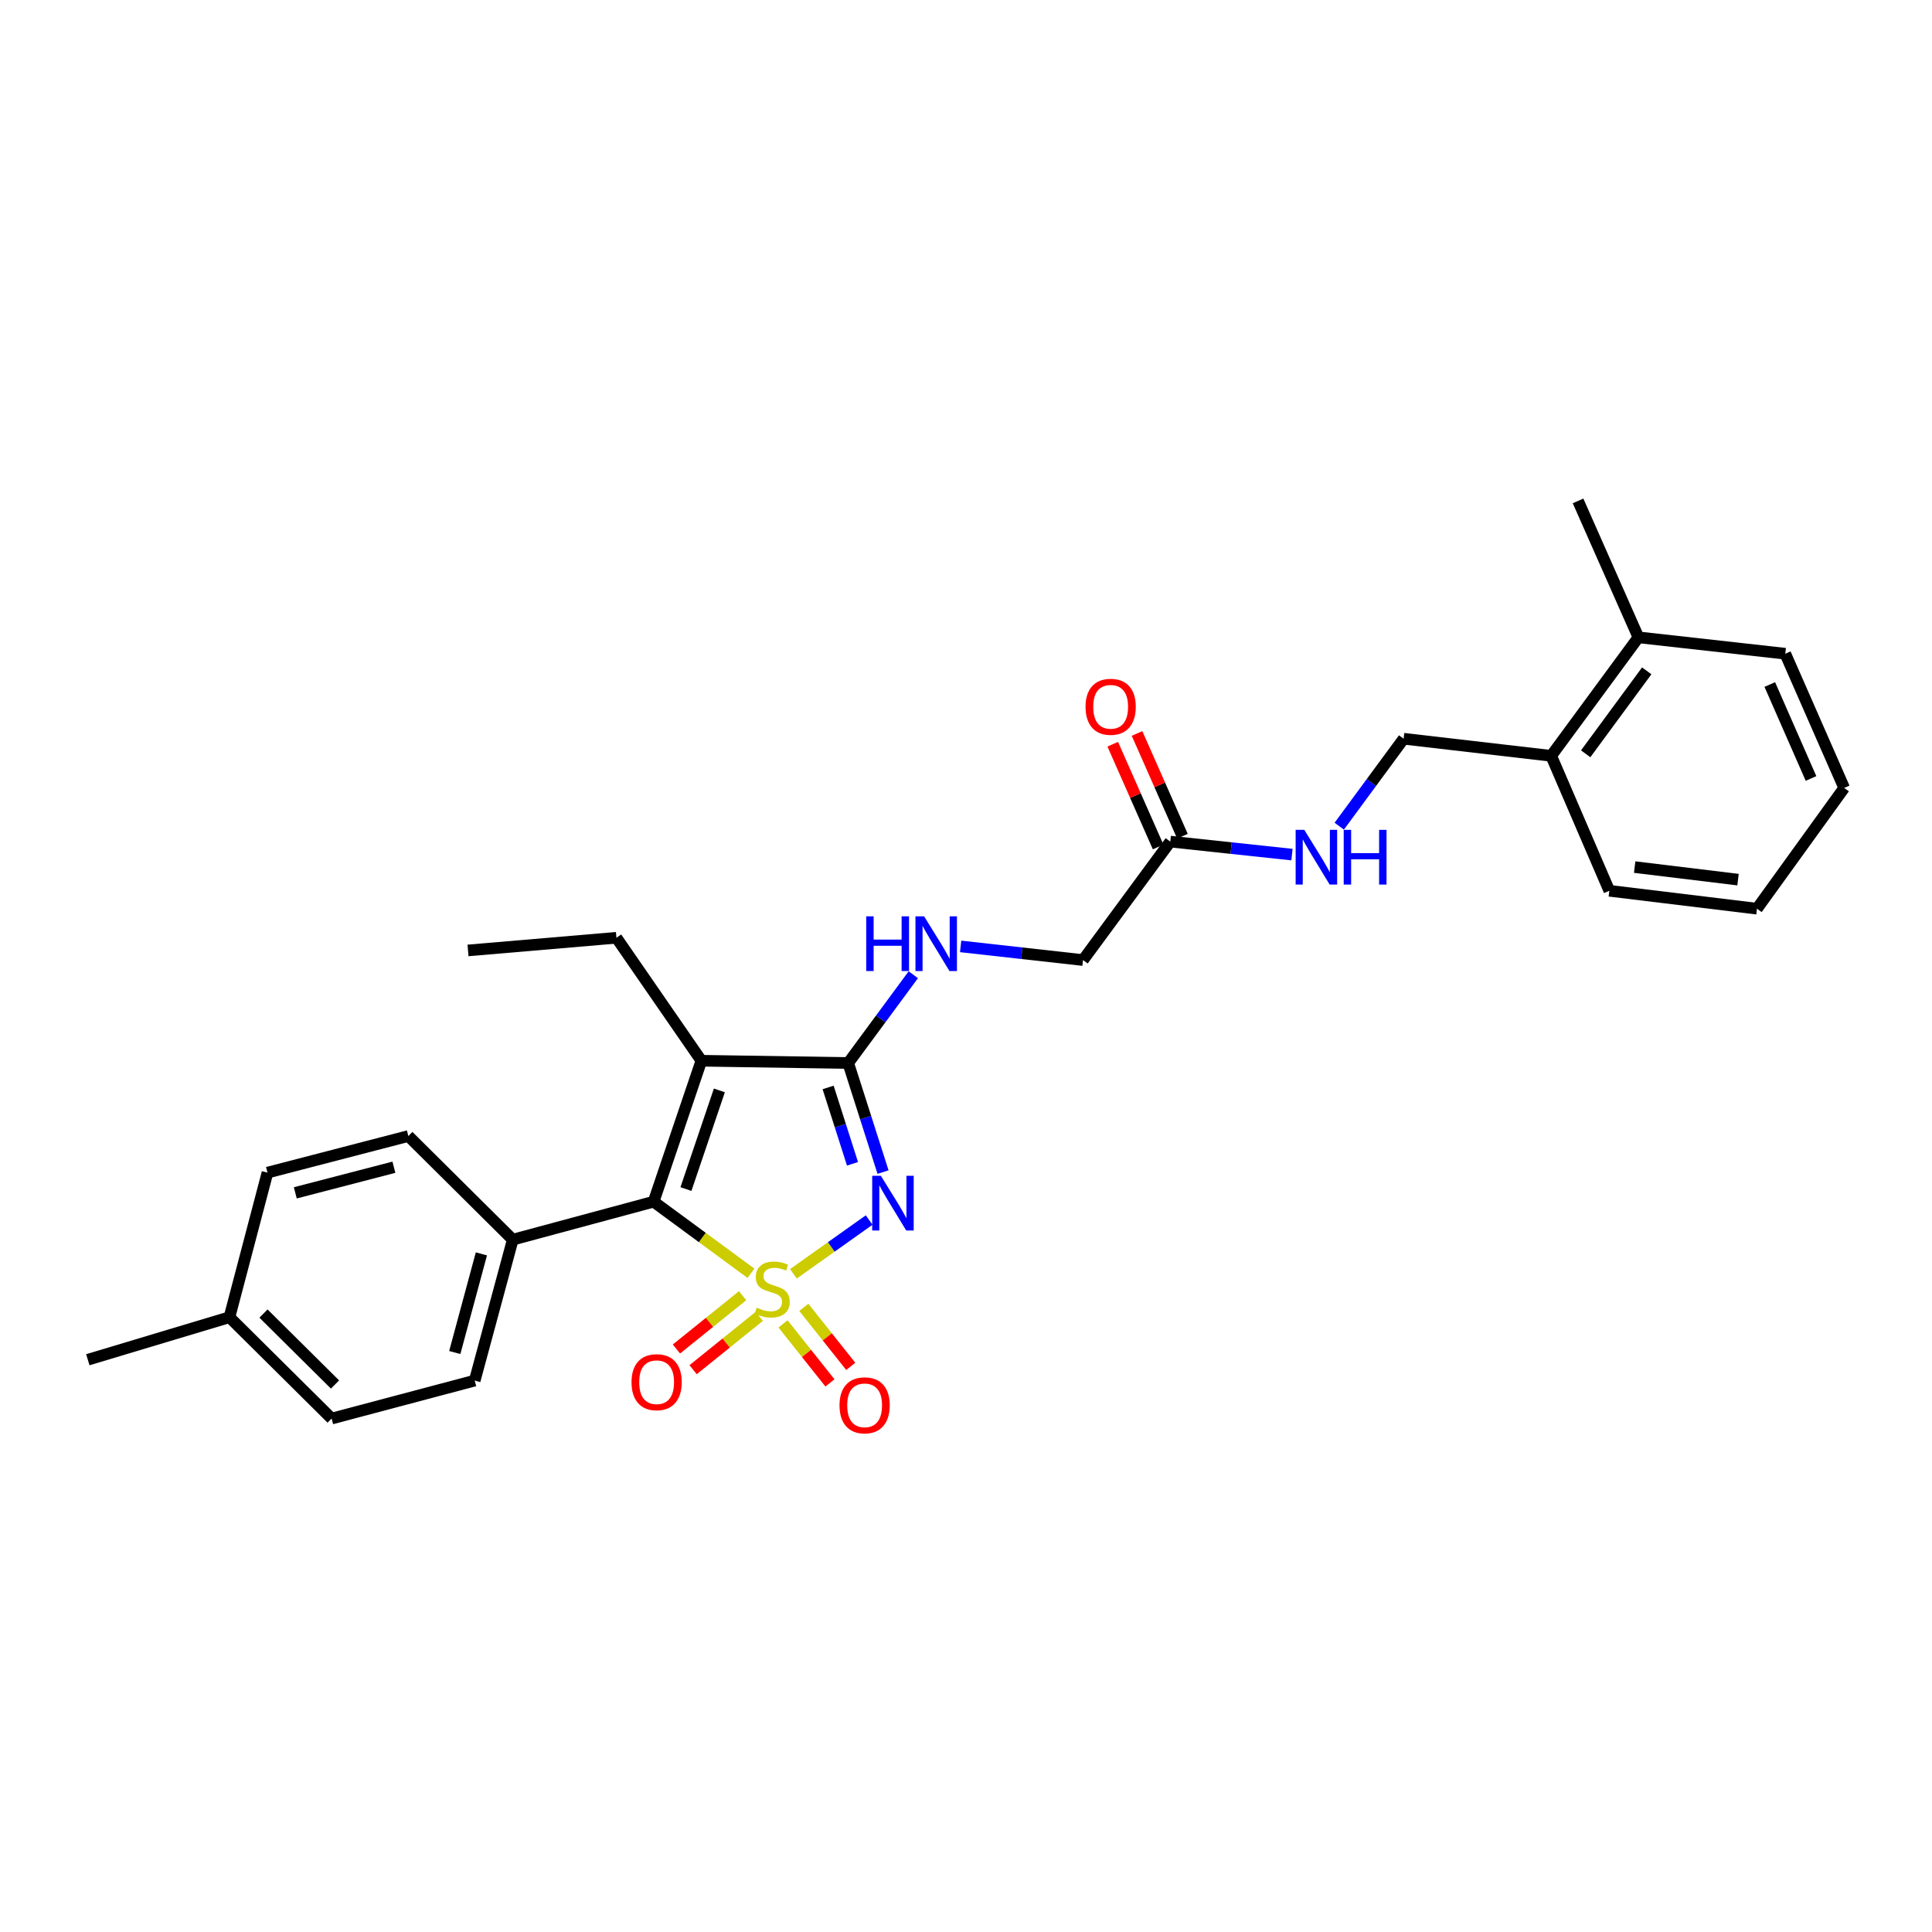 <?xml version='1.0' encoding='iso-8859-1'?>
<svg version='1.1' baseProfile='full'
              xmlns='http://www.w3.org/2000/svg'
                      xmlns:rdkit='http://www.rdkit.org/xml'
                      xmlns:xlink='http://www.w3.org/1999/xlink'
                  xml:space='preserve'
width='1000px' height='1000px' viewBox='0 0 1000 1000'>
<!-- END OF HEADER -->
<rect style='opacity:1.0;fill:#FFFFFF;stroke:none' width='1000' height='1000' x='0' y='0'> </rect>
<path class='bond-0' d='M 410.673,659.319 L 430.271,645.403' style='fill:none;fill-rule:evenodd;stroke:#CCCC00;stroke-width:6px;stroke-linecap:butt;stroke-linejoin:miter;stroke-opacity:1' />
<path class='bond-0' d='M 430.271,645.403 L 449.869,631.487' style='fill:none;fill-rule:evenodd;stroke:#0000FF;stroke-width:6px;stroke-linecap:butt;stroke-linejoin:miter;stroke-opacity:1' />
<path class='bond-1' d='M 388.692,659.048 L 363.501,640.519' style='fill:none;fill-rule:evenodd;stroke:#CCCC00;stroke-width:6px;stroke-linecap:butt;stroke-linejoin:miter;stroke-opacity:1' />
<path class='bond-1' d='M 363.501,640.519 L 338.311,621.99' style='fill:none;fill-rule:evenodd;stroke:#000000;stroke-width:6px;stroke-linecap:butt;stroke-linejoin:miter;stroke-opacity:1' />
<path class='bond-4' d='M 384.361,670.642 L 367.241,684.442' style='fill:none;fill-rule:evenodd;stroke:#CCCC00;stroke-width:6px;stroke-linecap:butt;stroke-linejoin:miter;stroke-opacity:1' />
<path class='bond-4' d='M 367.241,684.442 L 350.121,698.242' style='fill:none;fill-rule:evenodd;stroke:#FF0000;stroke-width:6px;stroke-linecap:butt;stroke-linejoin:miter;stroke-opacity:1' />
<path class='bond-4' d='M 392.992,681.349 L 375.872,695.149' style='fill:none;fill-rule:evenodd;stroke:#CCCC00;stroke-width:6px;stroke-linecap:butt;stroke-linejoin:miter;stroke-opacity:1' />
<path class='bond-4' d='M 375.872,695.149 L 358.752,708.949' style='fill:none;fill-rule:evenodd;stroke:#FF0000;stroke-width:6px;stroke-linecap:butt;stroke-linejoin:miter;stroke-opacity:1' />
<path class='bond-5' d='M 405.297,685.245 L 417.439,700.517' style='fill:none;fill-rule:evenodd;stroke:#CCCC00;stroke-width:6px;stroke-linecap:butt;stroke-linejoin:miter;stroke-opacity:1' />
<path class='bond-5' d='M 417.439,700.517 L 429.582,715.789' style='fill:none;fill-rule:evenodd;stroke:#FF0000;stroke-width:6px;stroke-linecap:butt;stroke-linejoin:miter;stroke-opacity:1' />
<path class='bond-5' d='M 416.061,676.686 L 428.204,691.958' style='fill:none;fill-rule:evenodd;stroke:#CCCC00;stroke-width:6px;stroke-linecap:butt;stroke-linejoin:miter;stroke-opacity:1' />
<path class='bond-5' d='M 428.204,691.958 L 440.347,707.23' style='fill:none;fill-rule:evenodd;stroke:#FF0000;stroke-width:6px;stroke-linecap:butt;stroke-linejoin:miter;stroke-opacity:1' />
<path class='bond-2' d='M 457.06,606.675 L 448.046,578.443' style='fill:none;fill-rule:evenodd;stroke:#0000FF;stroke-width:6px;stroke-linecap:butt;stroke-linejoin:miter;stroke-opacity:1' />
<path class='bond-2' d='M 448.046,578.443 L 439.031,550.21' style='fill:none;fill-rule:evenodd;stroke:#000000;stroke-width:6px;stroke-linecap:butt;stroke-linejoin:miter;stroke-opacity:1' />
<path class='bond-2' d='M 441.255,602.388 L 434.945,582.626' style='fill:none;fill-rule:evenodd;stroke:#0000FF;stroke-width:6px;stroke-linecap:butt;stroke-linejoin:miter;stroke-opacity:1' />
<path class='bond-2' d='M 434.945,582.626 L 428.635,562.863' style='fill:none;fill-rule:evenodd;stroke:#000000;stroke-width:6px;stroke-linecap:butt;stroke-linejoin:miter;stroke-opacity:1' />
<path class='bond-3' d='M 338.311,621.99 L 363.027,549.034' style='fill:none;fill-rule:evenodd;stroke:#000000;stroke-width:6px;stroke-linecap:butt;stroke-linejoin:miter;stroke-opacity:1' />
<path class='bond-3' d='M 355.043,615.459 L 372.344,564.39' style='fill:none;fill-rule:evenodd;stroke:#000000;stroke-width:6px;stroke-linecap:butt;stroke-linejoin:miter;stroke-opacity:1' />
<path class='bond-7' d='M 338.311,621.99 L 265.4,641.648' style='fill:none;fill-rule:evenodd;stroke:#000000;stroke-width:6px;stroke-linecap:butt;stroke-linejoin:miter;stroke-opacity:1' />
<path class='bond-6' d='M 439.031,550.21 L 455.875,527.368' style='fill:none;fill-rule:evenodd;stroke:#000000;stroke-width:6px;stroke-linecap:butt;stroke-linejoin:miter;stroke-opacity:1' />
<path class='bond-6' d='M 455.875,527.368 L 472.718,504.526' style='fill:none;fill-rule:evenodd;stroke:#0000FF;stroke-width:6px;stroke-linecap:butt;stroke-linejoin:miter;stroke-opacity:1' />
<path class='bond-28' d='M 439.031,550.21 L 363.027,549.034' style='fill:none;fill-rule:evenodd;stroke:#000000;stroke-width:6px;stroke-linecap:butt;stroke-linejoin:miter;stroke-opacity:1' />
<path class='bond-17' d='M 363.027,549.034 L 319.065,485.383' style='fill:none;fill-rule:evenodd;stroke:#000000;stroke-width:6px;stroke-linecap:butt;stroke-linejoin:miter;stroke-opacity:1' />
<path class='bond-13' d='M 497.226,489.859 L 528.899,493.393' style='fill:none;fill-rule:evenodd;stroke:#0000FF;stroke-width:6px;stroke-linecap:butt;stroke-linejoin:miter;stroke-opacity:1' />
<path class='bond-13' d='M 528.899,493.393 L 560.571,496.928' style='fill:none;fill-rule:evenodd;stroke:#000000;stroke-width:6px;stroke-linecap:butt;stroke-linejoin:miter;stroke-opacity:1' />
<path class='bond-14' d='M 265.4,641.648 L 245.712,714.589' style='fill:none;fill-rule:evenodd;stroke:#000000;stroke-width:6px;stroke-linecap:butt;stroke-linejoin:miter;stroke-opacity:1' />
<path class='bond-14' d='M 249.17,649.005 L 235.388,700.064' style='fill:none;fill-rule:evenodd;stroke:#000000;stroke-width:6px;stroke-linecap:butt;stroke-linejoin:miter;stroke-opacity:1' />
<path class='bond-15' d='M 265.4,641.648 L 211.361,588.006' style='fill:none;fill-rule:evenodd;stroke:#000000;stroke-width:6px;stroke-linecap:butt;stroke-linejoin:miter;stroke-opacity:1' />
<path class='bond-8' d='M 605.74,435.607 L 560.571,496.928' style='fill:none;fill-rule:evenodd;stroke:#000000;stroke-width:6px;stroke-linecap:butt;stroke-linejoin:miter;stroke-opacity:1' />
<path class='bond-9' d='M 605.74,435.607 L 637.231,438.974' style='fill:none;fill-rule:evenodd;stroke:#000000;stroke-width:6px;stroke-linecap:butt;stroke-linejoin:miter;stroke-opacity:1' />
<path class='bond-9' d='M 637.231,438.974 L 668.721,442.34' style='fill:none;fill-rule:evenodd;stroke:#0000FF;stroke-width:6px;stroke-linecap:butt;stroke-linejoin:miter;stroke-opacity:1' />
<path class='bond-12' d='M 612.03,432.828 L 600.279,406.236' style='fill:none;fill-rule:evenodd;stroke:#000000;stroke-width:6px;stroke-linecap:butt;stroke-linejoin:miter;stroke-opacity:1' />
<path class='bond-12' d='M 600.279,406.236 L 588.529,379.643' style='fill:none;fill-rule:evenodd;stroke:#FF0000;stroke-width:6px;stroke-linecap:butt;stroke-linejoin:miter;stroke-opacity:1' />
<path class='bond-12' d='M 599.451,438.387 L 587.7,411.794' style='fill:none;fill-rule:evenodd;stroke:#000000;stroke-width:6px;stroke-linecap:butt;stroke-linejoin:miter;stroke-opacity:1' />
<path class='bond-12' d='M 587.7,411.794 L 575.95,385.202' style='fill:none;fill-rule:evenodd;stroke:#FF0000;stroke-width:6px;stroke-linecap:butt;stroke-linejoin:miter;stroke-opacity:1' />
<path class='bond-11' d='M 693.192,427.627 L 709.854,404.999' style='fill:none;fill-rule:evenodd;stroke:#0000FF;stroke-width:6px;stroke-linecap:butt;stroke-linejoin:miter;stroke-opacity:1' />
<path class='bond-11' d='M 709.854,404.999 L 726.516,382.371' style='fill:none;fill-rule:evenodd;stroke:#000000;stroke-width:6px;stroke-linecap:butt;stroke-linejoin:miter;stroke-opacity:1' />
<path class='bond-10' d='M 802.895,391.218 L 726.516,382.371' style='fill:none;fill-rule:evenodd;stroke:#000000;stroke-width:6px;stroke-linecap:butt;stroke-linejoin:miter;stroke-opacity:1' />
<path class='bond-16' d='M 802.895,391.218 L 848.041,329.883' style='fill:none;fill-rule:evenodd;stroke:#000000;stroke-width:6px;stroke-linecap:butt;stroke-linejoin:miter;stroke-opacity:1' />
<path class='bond-16' d='M 820.743,390.17 L 852.345,347.235' style='fill:none;fill-rule:evenodd;stroke:#000000;stroke-width:6px;stroke-linecap:butt;stroke-linejoin:miter;stroke-opacity:1' />
<path class='bond-21' d='M 802.895,391.218 L 832.982,461.065' style='fill:none;fill-rule:evenodd;stroke:#000000;stroke-width:6px;stroke-linecap:butt;stroke-linejoin:miter;stroke-opacity:1' />
<path class='bond-18' d='M 245.712,714.589 L 171.648,734.247' style='fill:none;fill-rule:evenodd;stroke:#000000;stroke-width:6px;stroke-linecap:butt;stroke-linejoin:miter;stroke-opacity:1' />
<path class='bond-19' d='M 211.361,588.006 L 138.451,606.946' style='fill:none;fill-rule:evenodd;stroke:#000000;stroke-width:6px;stroke-linecap:butt;stroke-linejoin:miter;stroke-opacity:1' />
<path class='bond-19' d='M 203.882,604.158 L 152.845,617.416' style='fill:none;fill-rule:evenodd;stroke:#000000;stroke-width:6px;stroke-linecap:butt;stroke-linejoin:miter;stroke-opacity:1' />
<path class='bond-22' d='M 848.041,329.883 L 816.8,259.272' style='fill:none;fill-rule:evenodd;stroke:#000000;stroke-width:6px;stroke-linecap:butt;stroke-linejoin:miter;stroke-opacity:1' />
<path class='bond-23' d='M 848.041,329.883 L 924.061,338.363' style='fill:none;fill-rule:evenodd;stroke:#000000;stroke-width:6px;stroke-linecap:butt;stroke-linejoin:miter;stroke-opacity:1' />
<path class='bond-25' d='M 319.065,485.383 L 242.243,491.946' style='fill:none;fill-rule:evenodd;stroke:#000000;stroke-width:6px;stroke-linecap:butt;stroke-linejoin:miter;stroke-opacity:1' />
<path class='bond-29' d='M 171.648,734.247 L 118.762,681.79' style='fill:none;fill-rule:evenodd;stroke:#000000;stroke-width:6px;stroke-linecap:butt;stroke-linejoin:miter;stroke-opacity:1' />
<path class='bond-29' d='M 173.4,716.615 L 136.38,679.895' style='fill:none;fill-rule:evenodd;stroke:#000000;stroke-width:6px;stroke-linecap:butt;stroke-linejoin:miter;stroke-opacity:1' />
<path class='bond-20' d='M 138.451,606.946 L 118.762,681.79' style='fill:none;fill-rule:evenodd;stroke:#000000;stroke-width:6px;stroke-linecap:butt;stroke-linejoin:miter;stroke-opacity:1' />
<path class='bond-24' d='M 118.762,681.79 L 45.455,703.793' style='fill:none;fill-rule:evenodd;stroke:#000000;stroke-width:6px;stroke-linecap:butt;stroke-linejoin:miter;stroke-opacity:1' />
<path class='bond-27' d='M 832.982,461.065 L 909.407,470.34' style='fill:none;fill-rule:evenodd;stroke:#000000;stroke-width:6px;stroke-linecap:butt;stroke-linejoin:miter;stroke-opacity:1' />
<path class='bond-27' d='M 846.103,448.804 L 899.6,455.296' style='fill:none;fill-rule:evenodd;stroke:#000000;stroke-width:6px;stroke-linecap:butt;stroke-linejoin:miter;stroke-opacity:1' />
<path class='bond-30' d='M 924.061,338.363 L 954.545,407.828' style='fill:none;fill-rule:evenodd;stroke:#000000;stroke-width:6px;stroke-linecap:butt;stroke-linejoin:miter;stroke-opacity:1' />
<path class='bond-30' d='M 916.041,354.309 L 937.38,402.934' style='fill:none;fill-rule:evenodd;stroke:#000000;stroke-width:6px;stroke-linecap:butt;stroke-linejoin:miter;stroke-opacity:1' />
<path class='bond-26' d='M 954.545,407.828 L 909.407,470.34' style='fill:none;fill-rule:evenodd;stroke:#000000;stroke-width:6px;stroke-linecap:butt;stroke-linejoin:miter;stroke-opacity:1' />
<path  class='atom-0' d='M 391.677 676.848
Q 391.997 676.968, 393.317 677.528
Q 394.637 678.088, 396.077 678.448
Q 397.557 678.768, 398.997 678.768
Q 401.677 678.768, 403.237 677.488
Q 404.797 676.168, 404.797 673.888
Q 404.797 672.328, 403.997 671.368
Q 403.237 670.408, 402.037 669.888
Q 400.837 669.368, 398.837 668.768
Q 396.317 668.008, 394.797 667.288
Q 393.317 666.568, 392.237 665.048
Q 391.197 663.528, 391.197 660.968
Q 391.197 657.408, 393.597 655.208
Q 396.037 653.008, 400.837 653.008
Q 404.117 653.008, 407.837 654.568
L 406.917 657.648
Q 403.517 656.248, 400.957 656.248
Q 398.197 656.248, 396.677 657.408
Q 395.157 658.528, 395.197 660.488
Q 395.197 662.008, 395.957 662.928
Q 396.757 663.848, 397.877 664.368
Q 399.037 664.888, 400.957 665.488
Q 403.517 666.288, 405.037 667.088
Q 406.557 667.888, 407.637 669.528
Q 408.757 671.128, 408.757 673.888
Q 408.757 677.808, 406.117 679.928
Q 403.517 682.008, 399.157 682.008
Q 396.637 682.008, 394.717 681.448
Q 392.837 680.928, 390.597 680.008
L 391.677 676.848
' fill='#CCCC00'/>
<path  class='atom-1' d='M 455.929 608.579
L 465.209 623.579
Q 466.129 625.059, 467.609 627.739
Q 469.089 630.419, 469.169 630.579
L 469.169 608.579
L 472.929 608.579
L 472.929 636.899
L 469.049 636.899
L 459.089 620.499
Q 457.929 618.579, 456.689 616.379
Q 455.489 614.179, 455.129 613.499
L 455.129 636.899
L 451.449 636.899
L 451.449 608.579
L 455.929 608.579
' fill='#0000FF'/>
<path  class='atom-5' d='M 326.869 715.418
Q 326.869 708.618, 330.229 704.818
Q 333.589 701.018, 339.869 701.018
Q 346.149 701.018, 349.509 704.818
Q 352.869 708.618, 352.869 715.418
Q 352.869 722.298, 349.469 726.218
Q 346.069 730.098, 339.869 730.098
Q 333.629 730.098, 330.229 726.218
Q 326.869 722.338, 326.869 715.418
M 339.869 726.898
Q 344.189 726.898, 346.509 724.018
Q 348.869 721.098, 348.869 715.418
Q 348.869 709.858, 346.509 707.058
Q 344.189 704.218, 339.869 704.218
Q 335.549 704.218, 333.189 707.018
Q 330.869 709.818, 330.869 715.418
Q 330.869 721.138, 333.189 724.018
Q 335.549 726.898, 339.869 726.898
' fill='#FF0000'/>
<path  class='atom-6' d='M 434.527 727.39
Q 434.527 720.59, 437.887 716.79
Q 441.247 712.99, 447.527 712.99
Q 453.807 712.99, 457.167 716.79
Q 460.527 720.59, 460.527 727.39
Q 460.527 734.27, 457.127 738.19
Q 453.727 742.07, 447.527 742.07
Q 441.287 742.07, 437.887 738.19
Q 434.527 734.31, 434.527 727.39
M 447.527 738.87
Q 451.847 738.87, 454.167 735.99
Q 456.527 733.07, 456.527 727.39
Q 456.527 721.83, 454.167 719.03
Q 451.847 716.19, 447.527 716.19
Q 443.207 716.19, 440.847 718.99
Q 438.527 721.79, 438.527 727.39
Q 438.527 733.11, 440.847 735.99
Q 443.207 738.87, 447.527 738.87
' fill='#FF0000'/>
<path  class='atom-7' d='M 448.354 474.287
L 452.194 474.287
L 452.194 486.327
L 466.674 486.327
L 466.674 474.287
L 470.514 474.287
L 470.514 502.607
L 466.674 502.607
L 466.674 489.527
L 452.194 489.527
L 452.194 502.607
L 448.354 502.607
L 448.354 474.287
' fill='#0000FF'/>
<path  class='atom-7' d='M 478.314 474.287
L 487.594 489.287
Q 488.514 490.767, 489.994 493.447
Q 491.474 496.127, 491.554 496.287
L 491.554 474.287
L 495.314 474.287
L 495.314 502.607
L 491.434 502.607
L 481.474 486.207
Q 480.314 484.287, 479.074 482.087
Q 477.874 479.887, 477.514 479.207
L 477.514 502.607
L 473.834 502.607
L 473.834 474.287
L 478.314 474.287
' fill='#0000FF'/>
<path  class='atom-10' d='M 675.103 429.531
L 684.383 444.531
Q 685.303 446.011, 686.783 448.691
Q 688.263 451.371, 688.343 451.531
L 688.343 429.531
L 692.103 429.531
L 692.103 457.851
L 688.223 457.851
L 678.263 441.451
Q 677.103 439.531, 675.863 437.331
Q 674.663 435.131, 674.303 434.451
L 674.303 457.851
L 670.623 457.851
L 670.623 429.531
L 675.103 429.531
' fill='#0000FF'/>
<path  class='atom-10' d='M 695.503 429.531
L 699.343 429.531
L 699.343 441.571
L 713.823 441.571
L 713.823 429.531
L 717.663 429.531
L 717.663 457.851
L 713.823 457.851
L 713.823 444.771
L 699.343 444.771
L 699.343 457.851
L 695.503 457.851
L 695.503 429.531
' fill='#0000FF'/>
<path  class='atom-13' d='M 561.874 365.833
Q 561.874 359.033, 565.234 355.233
Q 568.594 351.433, 574.874 351.433
Q 581.154 351.433, 584.514 355.233
Q 587.874 359.033, 587.874 365.833
Q 587.874 372.713, 584.474 376.633
Q 581.074 380.513, 574.874 380.513
Q 568.634 380.513, 565.234 376.633
Q 561.874 372.753, 561.874 365.833
M 574.874 377.313
Q 579.194 377.313, 581.514 374.433
Q 583.874 371.513, 583.874 365.833
Q 583.874 360.273, 581.514 357.473
Q 579.194 354.633, 574.874 354.633
Q 570.554 354.633, 568.194 357.433
Q 565.874 360.233, 565.874 365.833
Q 565.874 371.553, 568.194 374.433
Q 570.554 377.313, 574.874 377.313
' fill='#FF0000'/>
</svg>
